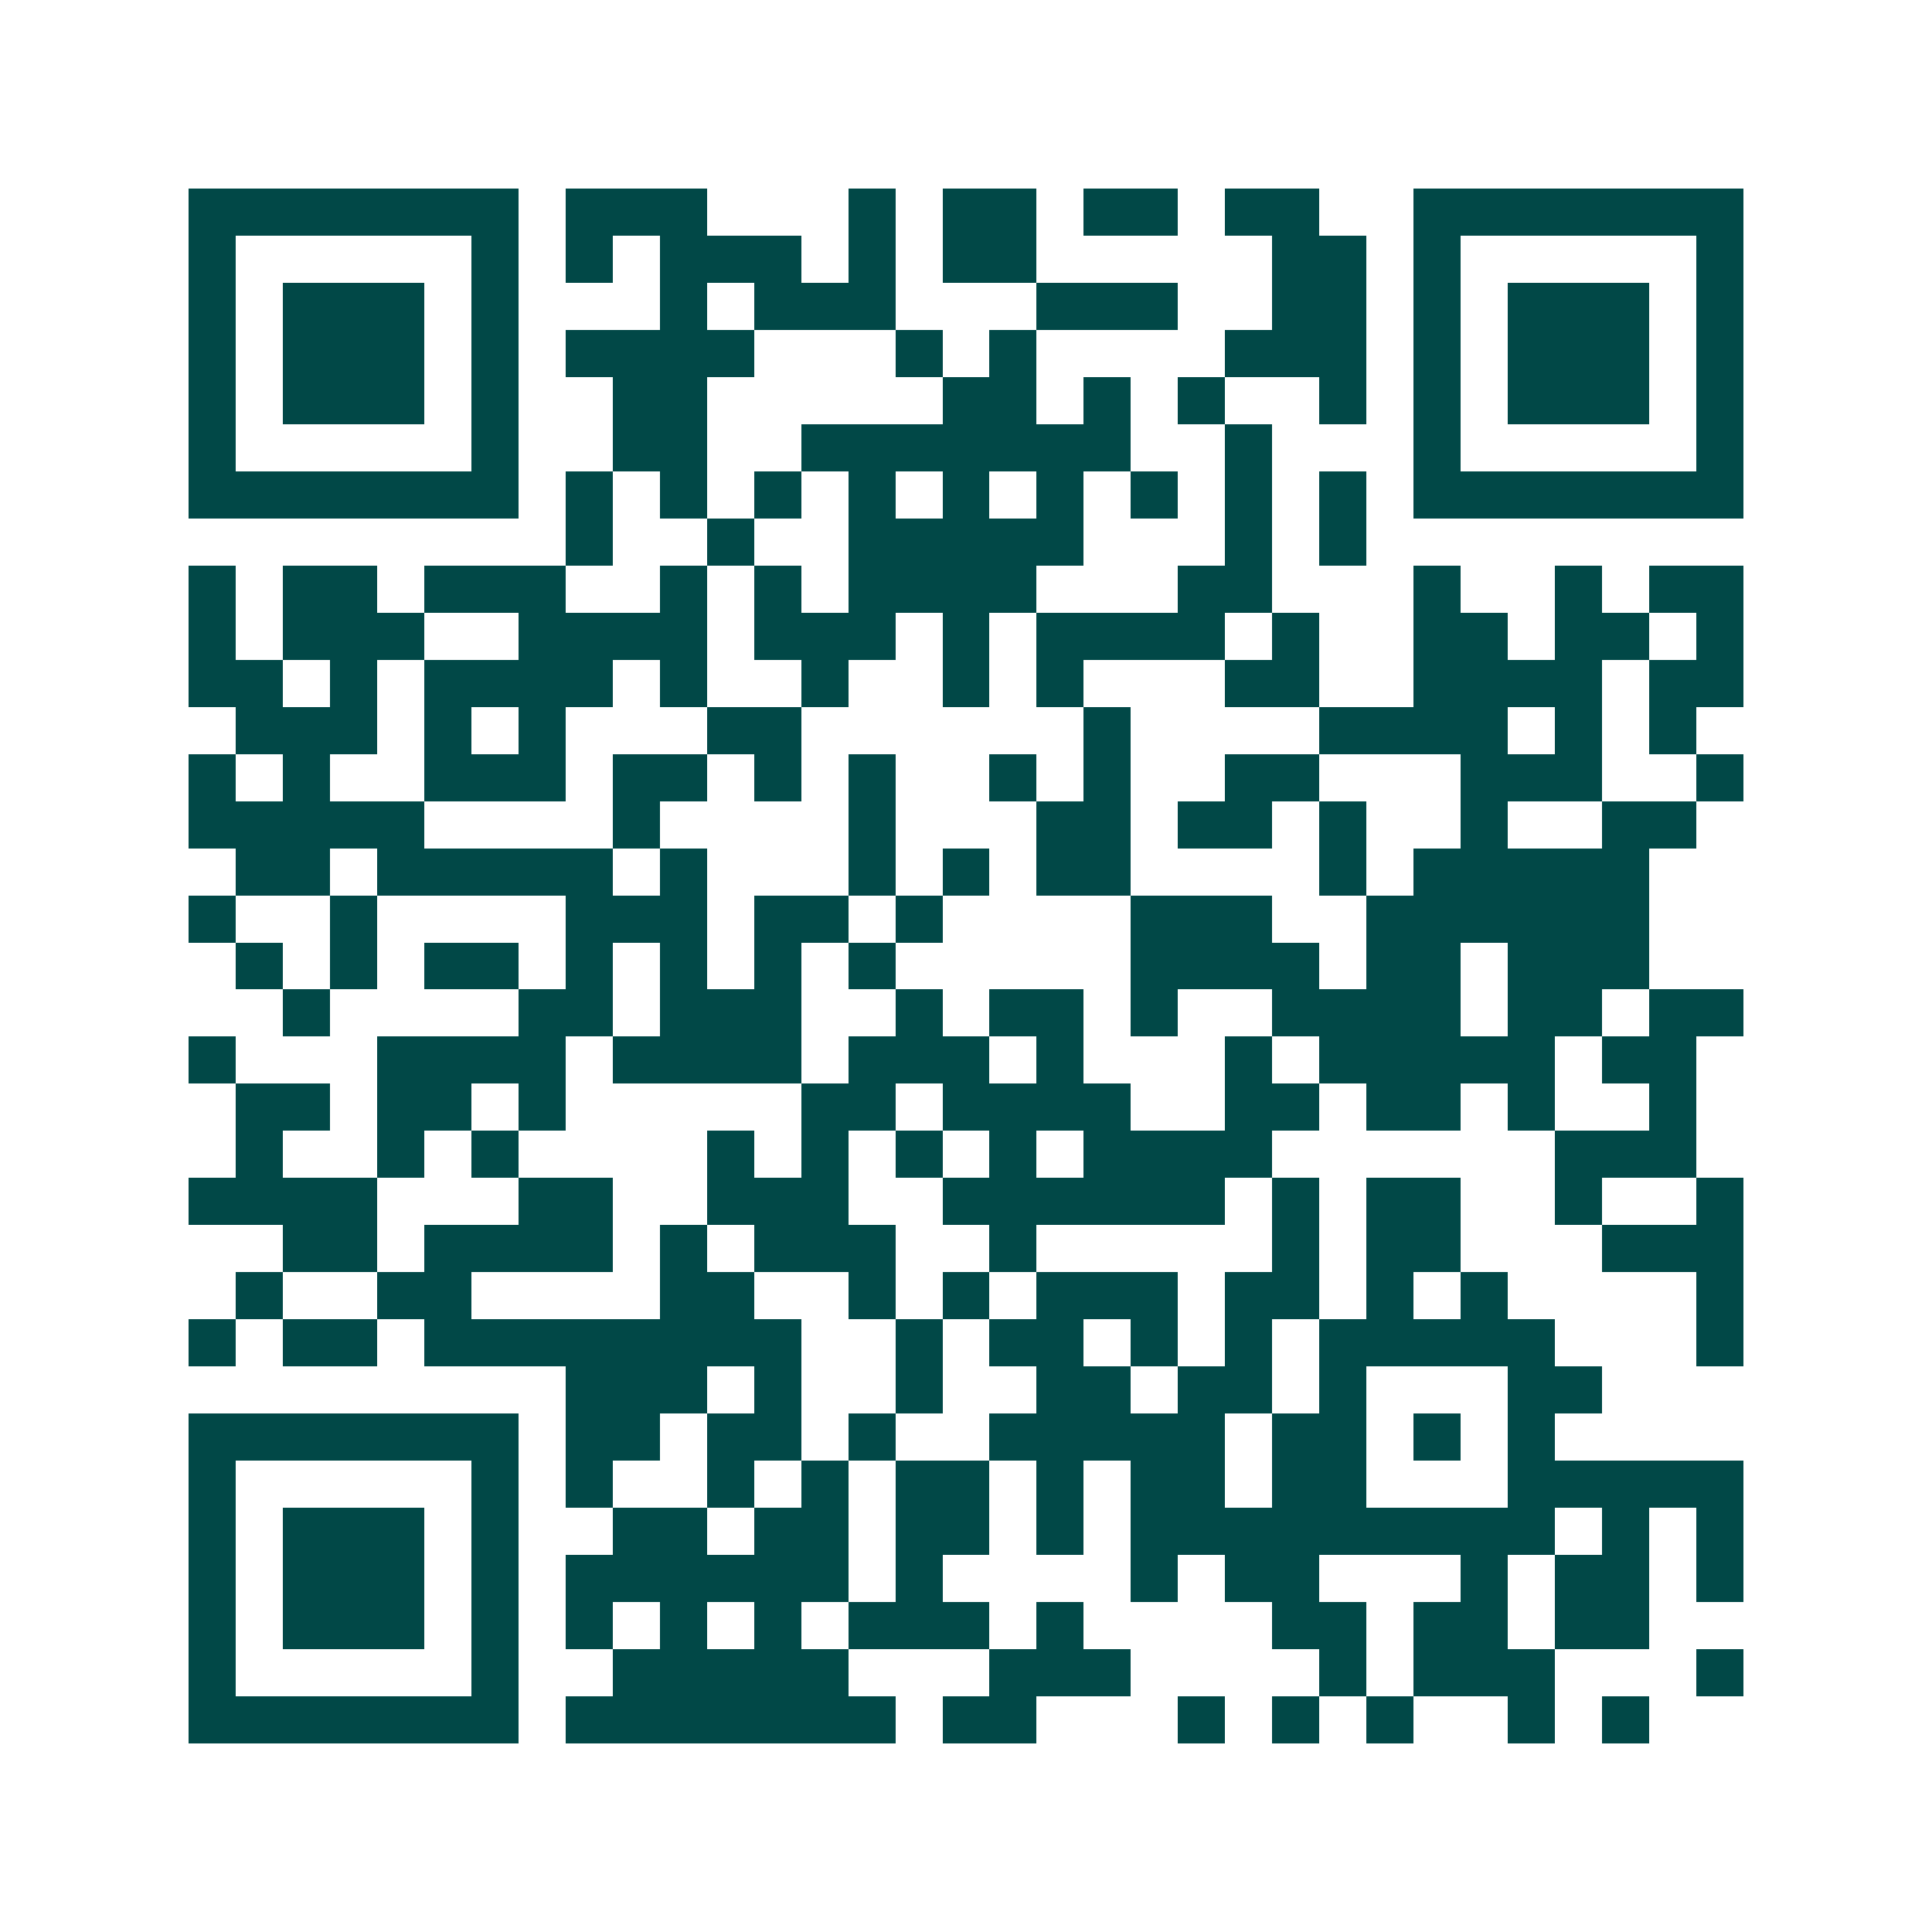 <svg xmlns="http://www.w3.org/2000/svg" width="200" height="200" viewBox="0 0 41 41" shape-rendering="crispEdges"><path fill="#ffffff" d="M0 0h41v41H0z"/><path stroke="#014847" d="M4 4.5h7m1 0h3m3 0h1m1 0h2m1 0h2m1 0h2m2 0h7M4 5.5h1m5 0h1m1 0h1m1 0h3m1 0h1m1 0h2m5 0h2m1 0h1m5 0h1M4 6.5h1m1 0h3m1 0h1m3 0h1m1 0h3m3 0h3m2 0h2m1 0h1m1 0h3m1 0h1M4 7.5h1m1 0h3m1 0h1m1 0h4m3 0h1m1 0h1m4 0h3m1 0h1m1 0h3m1 0h1M4 8.5h1m1 0h3m1 0h1m2 0h2m5 0h2m1 0h1m1 0h1m2 0h1m1 0h1m1 0h3m1 0h1M4 9.5h1m5 0h1m2 0h2m2 0h7m2 0h1m3 0h1m5 0h1M4 10.5h7m1 0h1m1 0h1m1 0h1m1 0h1m1 0h1m1 0h1m1 0h1m1 0h1m1 0h1m1 0h7M12 11.5h1m2 0h1m2 0h5m3 0h1m1 0h1M4 12.5h1m1 0h2m1 0h3m2 0h1m1 0h1m1 0h4m3 0h2m3 0h1m2 0h1m1 0h2M4 13.5h1m1 0h3m2 0h4m1 0h3m1 0h1m1 0h4m1 0h1m2 0h2m1 0h2m1 0h1M4 14.5h2m1 0h1m1 0h4m1 0h1m2 0h1m2 0h1m1 0h1m3 0h2m2 0h4m1 0h2M5 15.5h3m1 0h1m1 0h1m3 0h2m6 0h1m4 0h4m1 0h1m1 0h1M4 16.5h1m1 0h1m2 0h3m1 0h2m1 0h1m1 0h1m2 0h1m1 0h1m2 0h2m3 0h3m2 0h1M4 17.5h5m4 0h1m4 0h1m3 0h2m1 0h2m1 0h1m2 0h1m2 0h2M5 18.5h2m1 0h5m1 0h1m3 0h1m1 0h1m1 0h2m4 0h1m1 0h5M4 19.5h1m2 0h1m4 0h3m1 0h2m1 0h1m4 0h3m2 0h6M5 20.5h1m1 0h1m1 0h2m1 0h1m1 0h1m1 0h1m1 0h1m5 0h4m1 0h2m1 0h3M6 21.5h1m4 0h2m1 0h3m2 0h1m1 0h2m1 0h1m2 0h4m1 0h2m1 0h2M4 22.5h1m3 0h4m1 0h4m1 0h3m1 0h1m3 0h1m1 0h5m1 0h2M5 23.5h2m1 0h2m1 0h1m5 0h2m1 0h4m2 0h2m1 0h2m1 0h1m2 0h1M5 24.5h1m2 0h1m1 0h1m4 0h1m1 0h1m1 0h1m1 0h1m1 0h4m6 0h3M4 25.5h4m3 0h2m2 0h3m2 0h6m1 0h1m1 0h2m2 0h1m2 0h1M6 26.5h2m1 0h4m1 0h1m1 0h3m2 0h1m5 0h1m1 0h2m3 0h3M5 27.5h1m2 0h2m4 0h2m2 0h1m1 0h1m1 0h3m1 0h2m1 0h1m1 0h1m4 0h1M4 28.5h1m1 0h2m1 0h8m2 0h1m1 0h2m1 0h1m1 0h1m1 0h5m3 0h1M12 29.5h3m1 0h1m2 0h1m2 0h2m1 0h2m1 0h1m3 0h2M4 30.5h7m1 0h2m1 0h2m1 0h1m2 0h5m1 0h2m1 0h1m1 0h1M4 31.5h1m5 0h1m1 0h1m2 0h1m1 0h1m1 0h2m1 0h1m1 0h2m1 0h2m3 0h5M4 32.5h1m1 0h3m1 0h1m2 0h2m1 0h2m1 0h2m1 0h1m1 0h9m1 0h1m1 0h1M4 33.5h1m1 0h3m1 0h1m1 0h6m1 0h1m4 0h1m1 0h2m3 0h1m1 0h2m1 0h1M4 34.5h1m1 0h3m1 0h1m1 0h1m1 0h1m1 0h1m1 0h3m1 0h1m4 0h2m1 0h2m1 0h2M4 35.5h1m5 0h1m2 0h5m3 0h3m4 0h1m1 0h3m3 0h1M4 36.5h7m1 0h7m1 0h2m3 0h1m1 0h1m1 0h1m2 0h1m1 0h1"/></svg>
